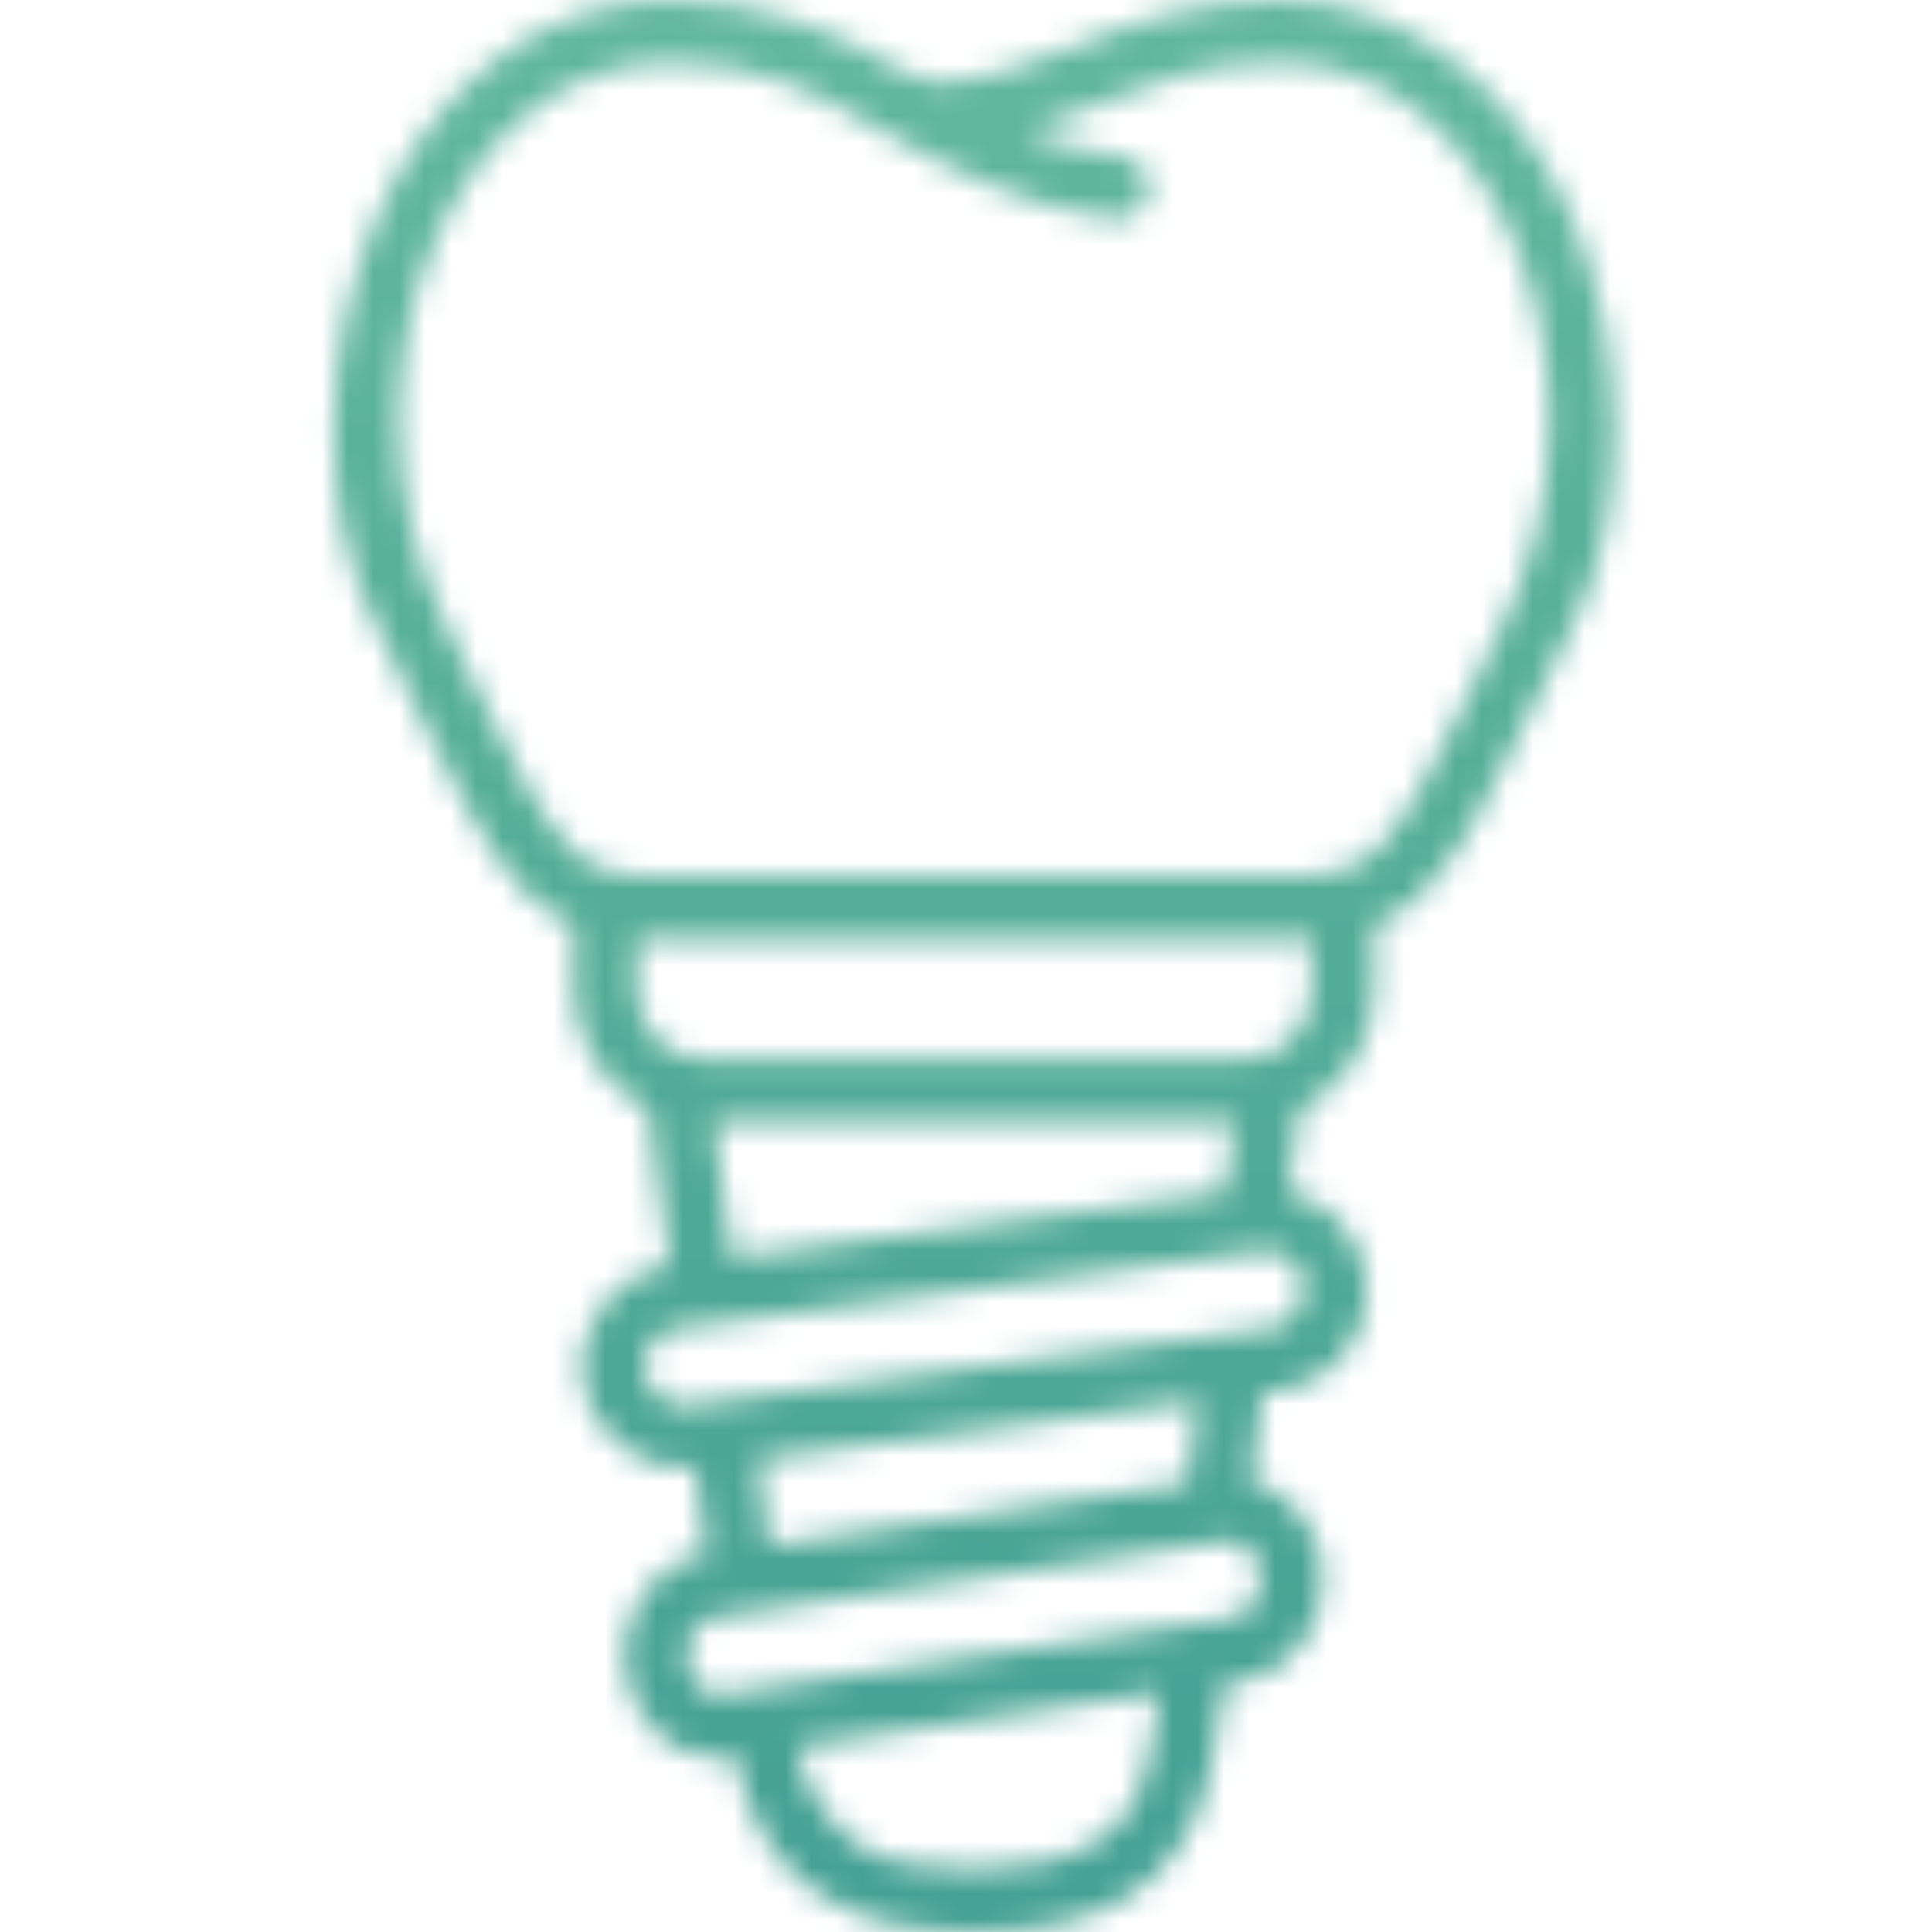 <?xml version="1.0" encoding="UTF-8"?>
<svg xmlns="http://www.w3.org/2000/svg" width="75" height="75" viewBox="0 0 75 75" fill="none">
  <mask id="mask0_882_152" style="mask-type:alpha" maskUnits="userSpaceOnUse" x="12" y="0" width="51" height="75">
    <path d="M45.019 65.704L44.635 68.036C44.334 69.842 43.616 70.838 42.517 71.527C41.412 72.217 39.812 72.564 37.817 72.564C35.828 72.564 34.198 72.327 33.185 71.527C31.751 70.403 31.245 69.172 30.939 67.804L45.019 65.704ZM47.6 59.82C48.193 59.734 48.808 60.187 48.919 61.102C49.029 62.024 48.479 62.719 47.886 62.804L27.992 65.776C27.399 65.861 26.788 65.416 26.678 64.495C26.569 63.573 27.112 62.872 27.704 62.78L47.6 59.82ZM46.502 54.395L46.099 57.579L29.841 60.003L29.422 56.641L46.502 54.395ZM50.611 49.886C50.611 50.739 50.164 51.459 49.316 51.576L26.742 54.542C26.543 54.571 26.341 54.559 26.146 54.508C25.952 54.457 25.77 54.368 25.611 54.246C25.452 54.123 25.319 53.971 25.22 53.796C25.12 53.622 25.057 53.429 25.033 53.23C25.003 53.035 25.013 52.836 25.062 52.645C25.111 52.454 25.198 52.275 25.318 52.118C25.439 51.962 25.589 51.832 25.762 51.736C25.934 51.639 26.124 51.579 26.32 51.559L48.908 48.591C49.951 48.451 50.611 49.153 50.611 49.886ZM27.693 43.563H47.937L47.533 46.307L28.424 48.816L27.693 43.563ZM24.72 36.415C24.884 36.421 25.05 36.434 25.214 36.434H50.419C50.591 36.434 50.756 36.421 50.914 36.415V38.465C50.914 39.961 49.754 41.133 48.253 41.133H27.387C25.886 41.133 24.72 39.961 24.72 38.465V36.415ZM25.936 2.434C29.383 2.434 31.453 3.484 33.839 4.87C36.812 6.598 40.094 8.129 43.2 8.488C44.807 8.728 45.16 6.31 43.555 6.073C41.992 5.847 40.772 5.517 39.809 5.115C40.681 4.822 41.982 4.326 42.787 3.997C44.813 3.18 46.789 2.435 49.7 2.435C53.765 2.435 57.079 5.303 58.855 9.593C60.632 13.885 60.718 19.488 58.228 24.472C56.903 27.078 56.189 28.776 55.31 30.294C54.651 31.429 54.114 32.388 53.443 32.998C52.772 33.613 51.99 34.004 50.422 34.004H25.215C23.653 34.004 22.871 33.613 22.201 32.998C21.529 32.388 20.985 31.429 20.326 30.294C19.447 28.776 18.734 27.078 17.416 24.472C14.919 19.488 15.011 13.884 16.78 9.593C18.558 5.302 21.872 2.434 25.936 2.434ZM25.936 0C20.722 0 16.58 3.711 14.534 8.661C12.484 13.61 12.405 19.908 14.467 24.009C16.525 28.116 17.233 29.813 18.222 31.517C18.857 32.616 19.478 33.816 20.554 34.799C21.036 35.24 21.616 35.605 22.287 35.886V38.468C22.287 40.469 23.465 42.192 25.155 43.027L26.009 49.136C23.867 49.417 22.336 51.418 22.622 53.56C22.909 55.689 24.879 57.203 26.997 56.959L27.43 60.366L27.345 60.376C25.294 60.683 24.006 62.709 24.256 64.785C24.5 66.853 26.295 68.496 28.346 68.189L28.585 68.152C28.578 68.261 28.586 68.37 28.61 68.476C29.073 70.783 30.225 72.529 31.881 73.578C33.53 74.626 35.556 75 37.818 75C40.076 75 42.146 74.639 43.819 73.595C45.485 72.545 46.643 70.771 47.034 68.433L47.553 65.326L48.242 65.223C50.293 64.918 51.587 62.892 51.343 60.824C51.146 59.218 50.025 57.883 48.572 57.498L49.004 54.066L49.633 53.989C50.669 53.849 51.608 53.304 52.244 52.474C52.88 51.644 53.161 50.596 53.027 49.559C52.801 47.898 51.548 46.629 49.999 46.263L50.468 43.035C52.166 42.206 53.356 40.477 53.356 38.47V35.889C53.99 35.63 54.575 35.262 55.082 34.801C56.158 33.818 56.785 32.617 57.421 31.519C58.403 29.816 59.109 28.119 61.174 24.012C63.236 19.911 63.152 13.612 61.105 8.663C59.054 3.713 54.917 0.002 49.699 0.002C46.362 0.002 43.938 0.91 41.876 1.741C39.936 2.529 38.293 3.133 36.236 3.213C35.894 3.022 35.388 2.939 35.04 2.749C32.588 1.36 29.914 0 25.936 0Z" fill="white"></path>
  </mask>
  <g mask="url(#mask0_882_152)">
    <rect width="73" height="94" fill="url(#paint0_linear_882_152)"></rect>
  </g>
  <defs>
    <linearGradient id="paint0_linear_882_152" x1="24.949" y1="99.354" x2="24.949" y2="-5.057" gradientUnits="userSpaceOnUse">
      <stop stop-color="#3A9990"></stop>
      <stop offset="1" stop-color="#63B99E"></stop>
    </linearGradient>
  </defs>
</svg>
